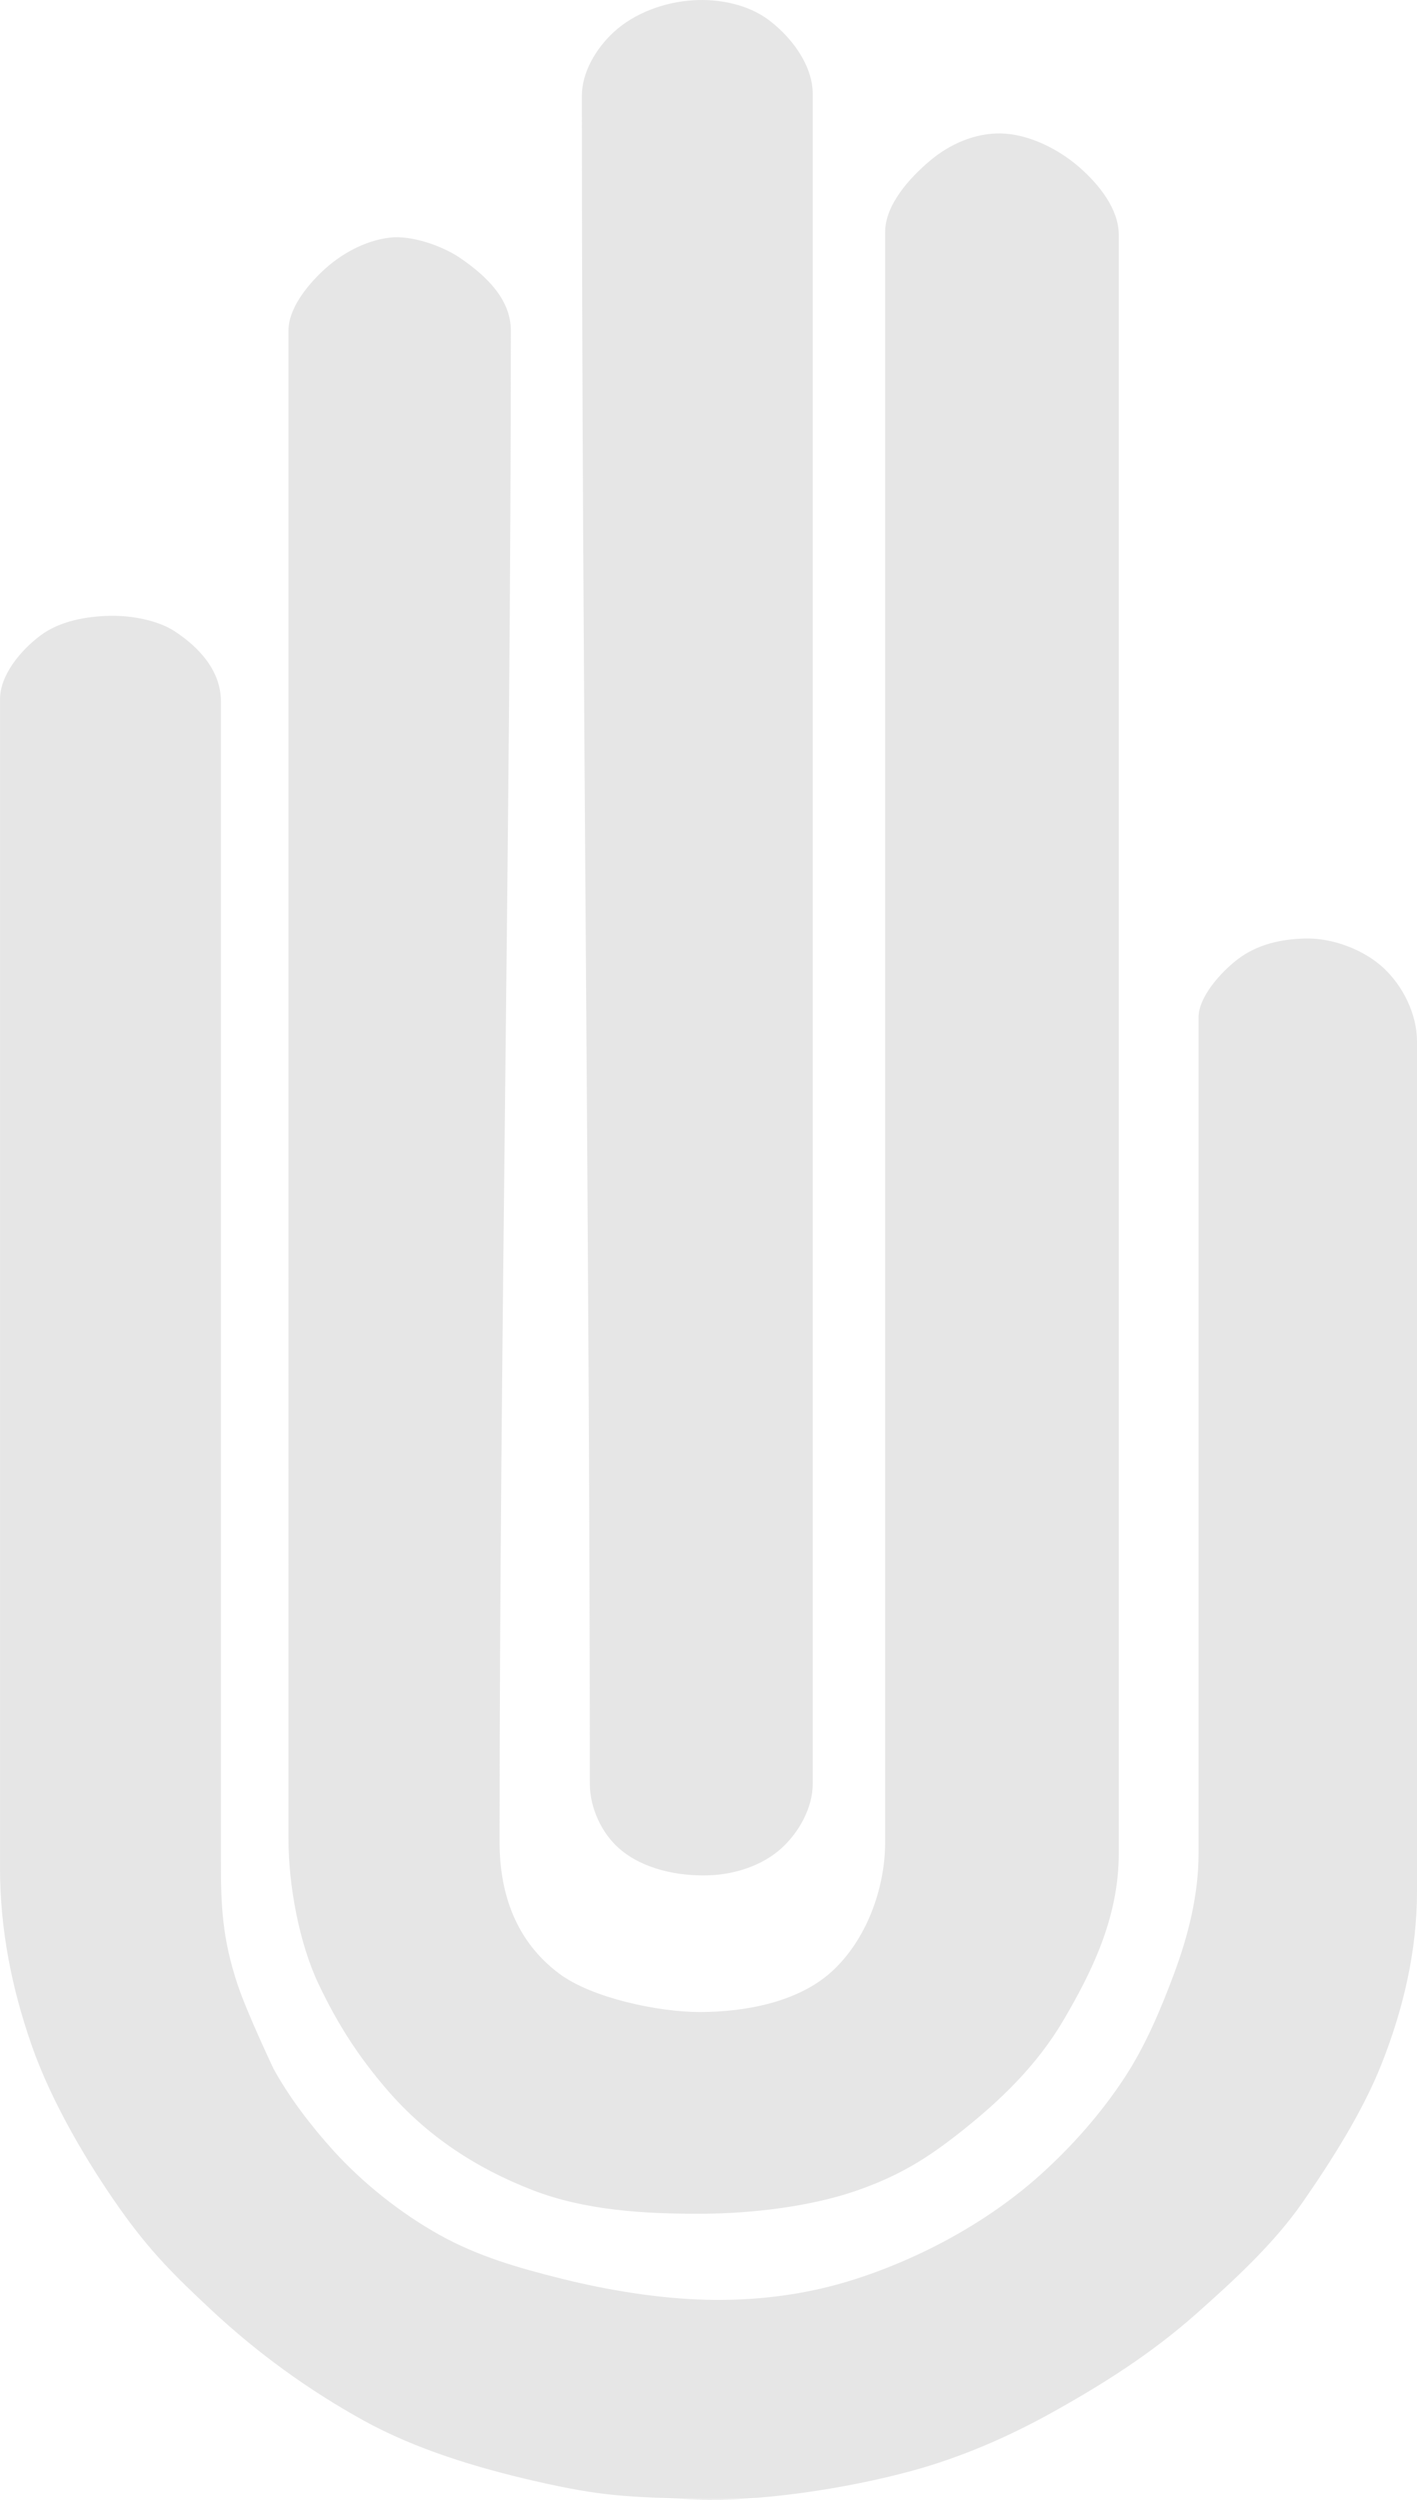 <?xml version="1.0" encoding="UTF-8" standalone="no"?>
<!-- Created with Inkscape (http://www.inkscape.org/) -->

<svg
   width="92.99mm"
   height="164.016mm"
   viewBox="0 0 92.99 164.016"
   version="1.1"
   id="svg5"
   xml:space="preserve"
   inkscape:version="1.2.2 (732a01da63, 2022-12-09)"
   sodipodi:docname="drawing_AGI+logo.svg"
   xmlns:inkscape="http://www.inkscape.org/namespaces/inkscape"
   xmlns:sodipodi="http://sodipodi.sourceforge.net/DTD/sodipodi-0.dtd"
   xmlns="http://www.w3.org/2000/svg"
   xmlns:svg="http://www.w3.org/2000/svg"><sodipodi:namedview
     id="namedview7"
     pagecolor="#ffffff"
     bordercolor="#000000"
     borderopacity="0.25"
     inkscape:showpageshadow="2"
     inkscape:pageopacity="0.0"
     inkscape:pagecheckerboard="0"
     inkscape:deskcolor="#d1d1d1"
     inkscape:document-units="mm"
     showgrid="false"
     inkscape:lockguides="false"
     inkscape:zoom="0.50646226"
     inkscape:cx="-43.438577"
     inkscape:cy="455.11782"
     inkscape:window-width="1920"
     inkscape:window-height="991"
     inkscape:window-x="-9"
     inkscape:window-y="-9"
     inkscape:window-maximized="1"
     inkscape:current-layer="layer1" /><defs
     id="defs2" /><g
     inkscape:label="Layer 1"
     inkscape:groupmode="layer"
     id="layer1"
     transform="translate(-57.335,-64.992)"><path
       style="fill:#cccccc;fill-opacity:0.486;stroke-width:0.265"
       d="m 102.834,65.009 c -1.872,0.115 -3.844,0.82 -5.224,2.09 -1.146,1.055 -2.09,2.622 -2.09,4.179 0,37.621 0.522,75.146 0.522,110.752 0,1.558 0.759,3.233 1.934,4.256 1.548,1.348 3.851,1.824 5.902,1.752 1.689,-0.059 3.498,-0.642 4.747,-1.781 1.156,-1.055 2.045,-2.662 2.045,-4.227 0,-35.83 0,-110.873 0,-110.873 0,-1.877 -1.375,-3.711 -2.873,-4.842 -1.366,-1.03 -3.256,-1.411 -4.963,-1.306 z"
       id="path340"
       sodipodi:nodetypes="sssssssssss"
       inkscape:export-filename="AGI+Logo.png"
       inkscape:export-xdpi="96"
       inkscape:export-ydpi="96" /><path
       style="fill:#cccccc;fill-opacity:0.486;stroke-width:0.265"
       d="m 103.276,197.01 c -2.707,0.002 -7.095,-0.907 -9.259,-2.532 -2.772,-2.081 -3.897,-5.149 -3.897,-8.616 0,-31.734 0.739,-67.502 0.739,-99.185 0,-2.058 -1.626,-3.595 -3.325,-4.756 -1.173,-0.802 -3.206,-1.508 -4.618,-1.339 -1.646,0.197 -3.23,1.076 -4.433,2.216 -1.029,0.975 -2.216,2.461 -2.216,3.879 V 185.678 c 0,3.002 0.693,6.801 1.982,9.512 1.232,2.592 2.602,4.733 4.476,6.907 2.677,3.107 5.908,5.17 9.492,6.571 3.512,1.373 7.431,1.59 11.201,1.575 3.398,-0.014 7.192,-0.501 10.084,-1.5 2.892,-0.999 4.764,-2.176 7.093,-4.041 2.329,-1.865 4.773,-4.15 6.557,-7.203 1.784,-3.053 3.602,-6.631 3.602,-10.897 V 80.398 c 0,-1.691 -1.293,-3.294 -2.563,-4.41 -1.386,-1.218 -3.35,-2.208 -5.195,-2.24 -1.681,-0.029 -3.33,0.696 -4.618,1.778 -1.36,1.142 -2.955,2.911 -2.955,4.687 V 185.862 c 0,3.064 -1.243,6.434 -3.509,8.496 -2.227,2.027 -5.737,2.649 -8.638,2.651 z"
       id="path342"
       sodipodi:nodetypes="sssssssssssasczzsssssssas" /><path
       style="fill:#cccccc;fill-opacity:0.486;stroke-width:0.265"
       d="m 64.584,105.397 c -1.592,0.031 -3.333,0.343 -4.598,1.294 -1.288,0.969 -2.65,2.579 -2.65,4.191 v 76.664 c 0,4.07 0.775,7.909 2.07,11.627 1.331,3.823 3.73,7.813 5.759,10.692 2.029,2.879 3.675,4.485 6.019,6.676 3.036,2.838 6.4,5.278 10.039,7.285 3.404,1.877 7.434,3.092 11.224,3.96 4.548,1.041 5.952,1.006 10.613,1.201 4.007,0.167 9.771,-0.69 14.092,-1.867 3.182,-0.867 6.257,-2.189 9.142,-3.788 3.413,-1.891 6.615,-3.925 9.534,-6.514 2.467,-2.188 5.103,-4.605 6.984,-7.314 1.899,-2.735 3.931,-5.931 5.163,-9.024 1.443,-3.622 2.35,-7.467 2.35,-11.366 v -55.802 c 0,-1.765 -0.916,-3.629 -2.215,-4.825 -1.299,-1.197 -3.336,-1.956 -5.102,-1.916 -1.631,0.037 -3.186,0.389 -4.479,1.385 -1.065,0.82 -2.54,2.442 -2.54,3.786 v 54.891 c 0,2.666 -0.669,5.337 -1.598,7.836 -0.869,2.339 -1.894,4.772 -3.265,6.857 -1.536,2.335 -3.411,4.461 -5.485,6.334 -2.162,1.951 -4.703,3.608 -7.314,4.898 -2.175,1.074 -4.725,2.056 -7.183,2.612 -2.458,0.556 -4.952,0.778 -7.444,0.718 -3.188,-0.076 -6.542,-0.644 -9.469,-1.371 -2.927,-0.728 -5.547,-1.492 -8.032,-2.873 -2.601,-1.446 -5.084,-3.443 -6.992,-5.551 -1.45,-1.602 -2.876,-3.461 -3.918,-5.355 0,0 -1.712,-3.602 -2.346,-5.485 -1.046,-3.11 -1.11,-5.33 -1.11,-8.097 v -76.142 c 0,-1.977 -1.387,-3.524 -3.041,-4.605 -1.065,-0.696 -2.765,-1.038 -4.207,-1.011 z"
       id="path354"
       sodipodi:nodetypes="asssazsssssssssssssssssssszazassssssa"
       inkscape:export-filename="AGILogo.svg"
       inkscape:export-xdpi="96"
       inkscape:export-ydpi="96" /></g></svg>
